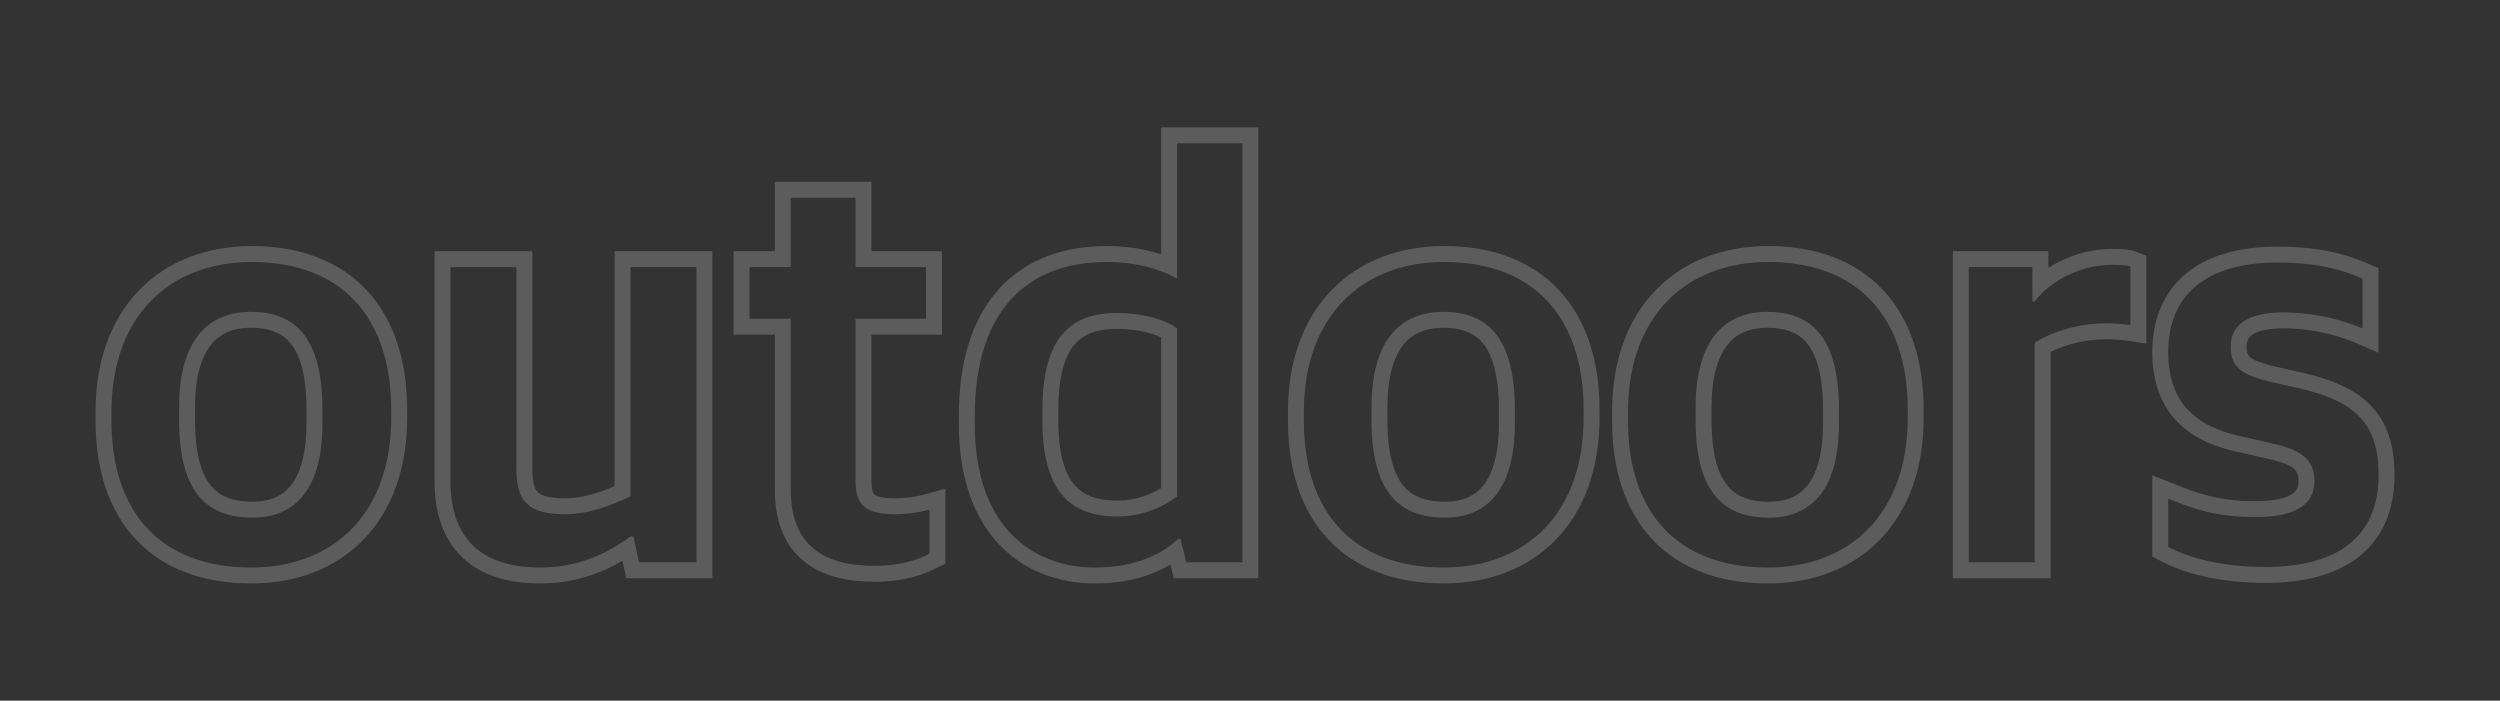 <svg width="157" height="44" viewBox="0 0 157 44" fill="none" xmlns="http://www.w3.org/2000/svg">
<rect x="0" y="0" width="157" height="44" fill="#333333" stroke="none"/>
<path opacity="0.2" fill-rule="evenodd" clip-rule="evenodd" d="M22.839 33.878C21.073 35.706 18.601 36.64 15.784 36.64C12.753 36.64 10.267 35.718 8.545 33.892C6.831 32.074 6 29.495 6 26.424V25.848C6 22.675 6.965 20.057 8.733 18.228C10.504 16.396 12.984 15.452 15.82 15.452C18.799 15.452 21.275 16.367 23 18.196C24.718 20.017 25.568 22.614 25.568 25.74V26.244C25.568 29.434 24.604 32.052 22.839 33.878ZM13.324 30.593C13.893 31.227 14.719 31.508 15.856 31.508C16.991 31.508 17.77 31.132 18.299 30.445C18.862 29.713 19.248 28.491 19.248 26.604V25.704C19.248 23.4 18.77 22.157 18.19 21.493C17.637 20.861 16.841 20.584 15.748 20.584C14.58 20.584 13.771 20.976 13.222 21.686C12.641 22.436 12.248 23.678 12.248 25.56V26.424C12.248 28.706 12.733 29.934 13.324 30.593ZM39.776 33.696H39.596C39.569 33.715 39.541 33.735 39.514 33.754C39.302 33.905 39.084 34.051 38.861 34.19C37.48 35.048 35.887 35.64 33.907 35.64C30.308 35.64 28.291 33.876 28.291 30.24V16.776H32.431V29.448C32.431 31.464 33.151 32.292 35.456 32.292C37.075 32.292 38.407 31.716 39.596 31.176V16.776H43.736V35.316H40.136L39.776 33.696ZM39.09 35.219L39.333 36.316H44.736V15.776H38.596V30.526C37.607 30.953 36.61 31.292 35.456 31.292C34.375 31.292 33.959 31.088 33.78 30.912C33.608 30.744 33.431 30.382 33.431 29.448V15.776H27.291V30.24C27.291 32.24 27.85 33.892 29.065 35.033C30.269 36.163 31.958 36.64 33.907 36.64C35.968 36.64 37.651 36.057 39.09 35.219ZM59.371 35.394L58.818 35.67C57.986 36.087 56.826 36.532 54.915 36.532C53.205 36.532 51.616 36.191 50.446 35.216C49.239 34.212 48.659 32.691 48.659 30.744V21.016H46.067V15.776H48.659V11.42H54.727V15.776H59.155V21.016H54.727V30.168C54.727 30.862 54.865 31.013 54.915 31.057C55.009 31.139 55.311 31.292 56.247 31.292C56.875 31.292 57.541 31.197 58.103 31.041L59.371 30.688V35.394ZM53.727 12.42V16.776H58.155V20.016H53.727V30.168C53.727 31.716 54.303 32.292 56.247 32.292C56.619 32.292 57 32.263 57.371 32.211C57.719 32.161 58.058 32.091 58.371 32.004V34.776C57.651 35.136 56.643 35.532 54.915 35.532C51.711 35.532 49.659 34.236 49.659 30.744V20.016H47.067V16.776H49.659V12.42H53.727ZM74.138 33.84H73.993C73.976 33.856 73.959 33.872 73.942 33.888C73.731 34.081 73.501 34.262 73.252 34.429C72.142 35.174 70.649 35.64 68.737 35.64C65.066 35.64 61.214 33.3 61.214 26.604V26.136C61.214 19.332 64.669 16.452 69.493 16.452C70.964 16.452 72.084 16.719 72.921 17.037C73.315 17.186 73.646 17.346 73.921 17.496V9H78.025V35.316H74.498L74.138 33.84ZM73.502 35.454L73.712 36.316H79.025V8H72.921V15.976C72.033 15.679 70.905 15.452 69.493 15.452C66.882 15.452 64.517 16.236 62.814 18.06C61.119 19.875 60.214 22.575 60.214 26.136V26.604C60.214 30.146 61.237 32.686 62.891 34.34C64.539 35.988 66.695 36.64 68.737 36.64C70.659 36.64 72.25 36.205 73.502 35.454ZM67.512 30.492C68.08 31.127 68.931 31.436 70.177 31.436C71.346 31.436 72.283 31.041 72.921 30.648V21.186C72.341 20.91 71.353 20.656 70.141 20.656C68.873 20.656 68.035 20.984 67.482 21.633C66.897 22.318 66.462 23.553 66.462 25.74V26.424C66.462 28.619 66.921 29.829 67.512 30.492ZM97.722 33.878C95.956 35.706 93.484 36.64 90.667 36.64C87.636 36.64 85.15 35.718 83.428 33.892C81.714 32.074 80.883 29.495 80.883 26.424V25.848C80.883 22.675 81.848 20.057 83.616 18.228C85.386 16.396 87.867 15.452 90.703 15.452C93.682 15.452 96.158 16.367 97.883 18.196C99.601 20.017 100.451 22.614 100.451 25.74V26.244C100.451 29.434 99.486 32.052 97.722 33.878ZM88.207 30.593C88.775 31.227 89.602 31.508 90.739 31.508C91.874 31.508 92.653 31.132 93.182 30.445C93.745 29.713 94.131 28.491 94.131 26.604V25.704C94.131 23.4 93.653 22.157 93.073 21.493C92.52 20.861 91.724 20.584 90.631 20.584C89.463 20.584 88.654 20.976 88.105 21.686C87.524 22.436 87.131 23.678 87.131 25.56V26.424C87.131 28.706 87.615 29.934 88.207 30.593ZM118.077 33.878C116.311 35.706 113.839 36.64 111.022 36.64C107.991 36.64 105.505 35.718 103.783 33.892C102.07 32.074 101.238 29.495 101.238 26.424V25.848C101.238 22.675 102.203 20.057 103.972 18.228C105.742 16.396 108.223 15.452 111.058 15.452C114.037 15.452 116.513 16.367 118.239 18.196C119.956 20.017 120.806 22.614 120.806 25.74V26.244C120.806 29.434 119.842 32.052 118.077 33.878ZM108.562 30.593C109.131 31.227 109.957 31.508 111.094 31.508C112.229 31.508 113.008 31.132 113.537 30.445C114.1 29.713 114.486 28.491 114.486 26.604V25.704C114.486 23.4 114.009 22.157 113.428 21.493C112.876 20.861 112.079 20.584 110.986 20.584C109.818 20.584 109.009 20.976 108.461 21.686C107.88 22.436 107.486 23.678 107.486 25.56V26.424C107.486 28.706 107.971 29.934 108.562 30.593ZM122.638 36.316V15.776H128.634V16.826C129.787 16.084 131.206 15.632 132.638 15.632C132.911 15.632 133.184 15.642 133.424 15.663C133.624 15.681 133.92 15.715 134.161 15.812L134.79 16.063V21.578L133.638 21.4C133.231 21.338 132.671 21.304 132.278 21.304C131.004 21.304 129.747 21.615 128.778 22.108V36.316H122.638ZM127.778 21.528C128.966 20.772 130.622 20.304 132.278 20.304C132.431 20.304 132.606 20.308 132.79 20.317C133.125 20.334 133.487 20.366 133.79 20.412V16.74C133.61 16.668 133.142 16.632 132.638 16.632C131.154 16.632 129.691 17.198 128.634 18.058C128.306 18.325 128.016 18.621 127.778 18.936H127.634V16.776H123.638V35.316H127.778V21.528ZM144.558 23.397C146.442 23.826 147.94 24.451 148.951 25.535C149.991 26.651 150.376 28.098 150.376 29.844C150.376 32.009 149.645 33.766 148.153 34.951C146.701 36.106 144.67 36.604 142.284 36.604C139.773 36.604 137.434 36.157 135.692 35.226L135.164 34.943V29.849L136.532 30.39L136.533 30.39C138.04 30.986 139.268 31.472 141.672 31.472C142.887 31.472 143.577 31.264 143.934 31.031C144.222 30.844 144.344 30.614 144.344 30.24C144.344 29.779 144.233 29.59 144.069 29.445C143.838 29.24 143.367 29.013 142.399 28.806L142.392 28.804L140.669 28.41C139.151 28.101 137.756 27.536 136.739 26.491C135.696 25.42 135.164 23.96 135.164 22.104C135.164 20.171 135.793 18.462 137.195 17.256C138.573 16.069 140.559 15.488 143.04 15.488C145.703 15.488 147.424 15.986 148.772 16.581L149.368 16.844V22.151L147.97 21.546C146.989 21.12 145.325 20.62 143.4 20.62C142.401 20.62 141.799 20.792 141.476 21C141.223 21.164 141.088 21.376 141.088 21.78C141.088 22.21 141.19 22.335 141.308 22.433C141.515 22.605 141.93 22.788 142.801 23.002C142.804 23.003 142.807 23.004 142.81 23.005L144.558 23.397ZM142.572 23.976C140.808 23.544 140.088 23.076 140.088 21.78C140.088 20.34 141.24 19.62 143.4 19.62C144.936 19.62 146.316 19.912 147.368 20.253C147.746 20.375 148.082 20.504 148.368 20.628V17.496C147.144 16.956 145.56 16.488 143.04 16.488C138.36 16.488 136.164 18.684 136.164 22.104C136.164 25.416 138.036 26.856 140.88 27.432L142.608 27.828C144.624 28.26 145.344 28.908 145.344 30.24C145.344 31.608 144.264 32.472 141.672 32.472C139.644 32.472 138.366 32.142 137.164 31.705C136.83 31.583 136.501 31.453 136.164 31.32V34.344C137.712 35.172 139.872 35.604 142.284 35.604C146.82 35.604 149.376 33.696 149.376 29.844C149.376 26.64 147.972 25.2 144.336 24.372L142.572 23.976ZM24.568 26.244C24.568 32.22 20.968 35.64 15.784 35.64C10.132 35.64 7 32.22 7 26.424V25.848C7 19.908 10.6 16.452 15.82 16.452C21.364 16.452 24.568 19.836 24.568 25.74V26.244ZM11.248 26.424C11.248 31.212 13.264 32.508 15.856 32.508C18.628 32.508 20.248 30.6 20.248 26.604V25.704C20.248 20.88 18.268 19.584 15.748 19.584C12.904 19.584 11.248 21.564 11.248 25.56V26.424ZM65.462 26.424C65.462 31.032 67.37 32.436 70.177 32.436C71.906 32.436 73.201 31.716 73.921 31.176V20.628C73.237 20.088 71.797 19.656 70.141 19.656C67.261 19.656 65.462 21.168 65.462 25.74V26.424ZM99.451 26.244C99.451 32.22 95.851 35.64 90.667 35.64C85.015 35.64 81.883 32.22 81.883 26.424V25.848C81.883 19.908 85.483 16.452 90.703 16.452C96.247 16.452 99.451 19.836 99.451 25.74V26.244ZM86.131 26.424C86.131 31.212 88.147 32.508 90.739 32.508C93.511 32.508 95.131 30.6 95.131 26.604V25.704C95.131 20.88 93.151 19.584 90.631 19.584C87.787 19.584 86.131 21.564 86.131 25.56V26.424ZM119.806 26.244C119.806 32.22 116.206 35.64 111.022 35.64C105.37 35.64 102.238 32.22 102.238 26.424V25.848C102.238 19.908 105.838 16.452 111.058 16.452C116.602 16.452 119.806 19.836 119.806 25.74V26.244ZM106.486 26.424C106.486 31.212 108.502 32.508 111.094 32.508C113.866 32.508 115.486 30.6 115.486 26.604V25.704C115.486 20.88 113.506 19.584 110.986 19.584C108.142 19.584 106.486 21.564 106.486 25.56V26.424Z" fill="white"/>
</svg>
